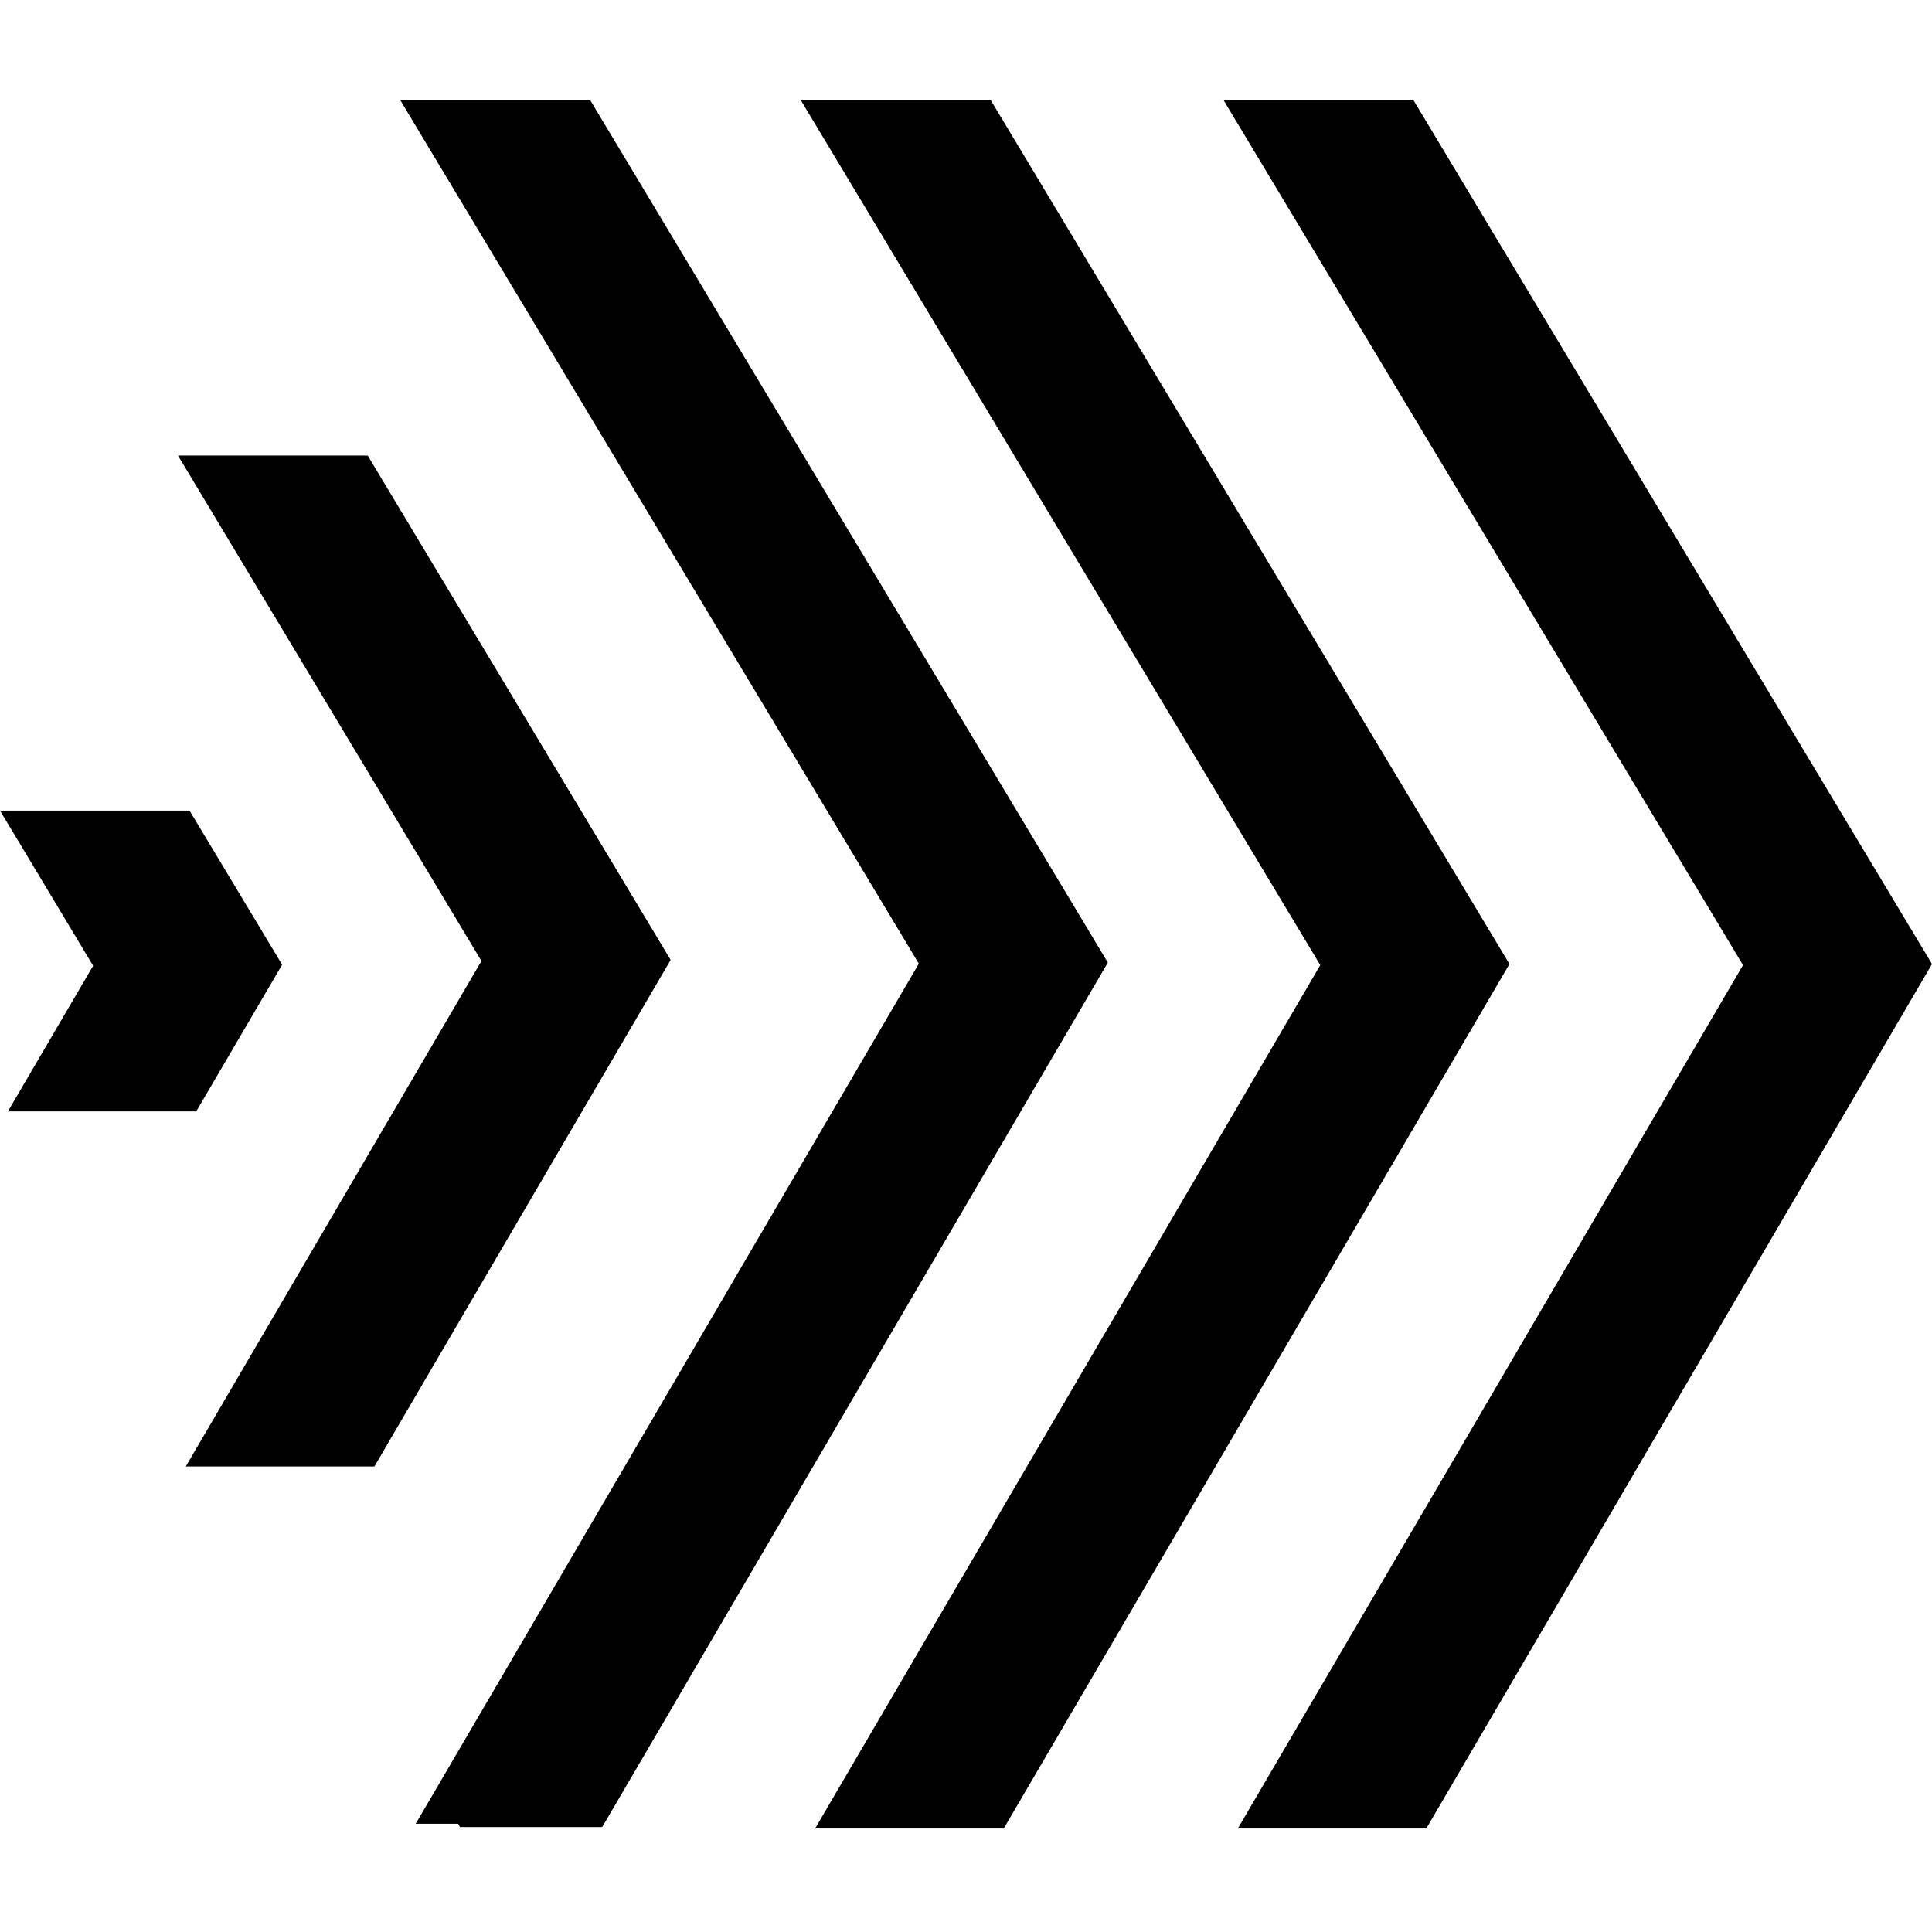 <svg viewBox="0 0 500 500" fill="none" xmlns="http://www.w3.org/2000/svg">
<g clip-path="url(#clip0)">
<path fill-rule="evenodd" clip-rule="evenodd" d="M365.85 26H316.704L451.09 249.771L320.355 473.209H369.127L500 249.49L365.85 26Z" fill="black"/>
<path fill-rule="evenodd" clip-rule="evenodd" d="M256.451 26H207.298L341.684 249.771L210.955 473.209H259.773L390.647 249.49L256.451 26Z" fill="black"/>
<path fill-rule="evenodd" clip-rule="evenodd" d="M152.792 26H118.812H103.645L111.367 38.882L237.795 249.392L113.1 462.567L107.572 471.992H118.576L119.043 472.836H155.832L156.35 471.992L286.706 249.116L152.792 26Z" fill="black"/>
<path fill-rule="evenodd" clip-rule="evenodd" d="M95.159 117.889H60.195H46.059L53.268 129.892L124.601 248.704L54.253 368.969L48.074 379.526H60.379H96.892L173.563 248.429L95.159 117.889Z" fill="black"/>
<path fill-rule="evenodd" clip-rule="evenodd" d="M49.054 209.792H11.563H0L5.896 219.596L24.104 249.944L6.179 280.567L2.056 287.62H10.25H50.788L73.02 249.662L49.054 209.792Z" fill="black"/>
</g>
<defs>
<clipPath id="clip0">
<rect width="500" height="500" fill="white"/>
</clipPath>
</defs>
</svg>
